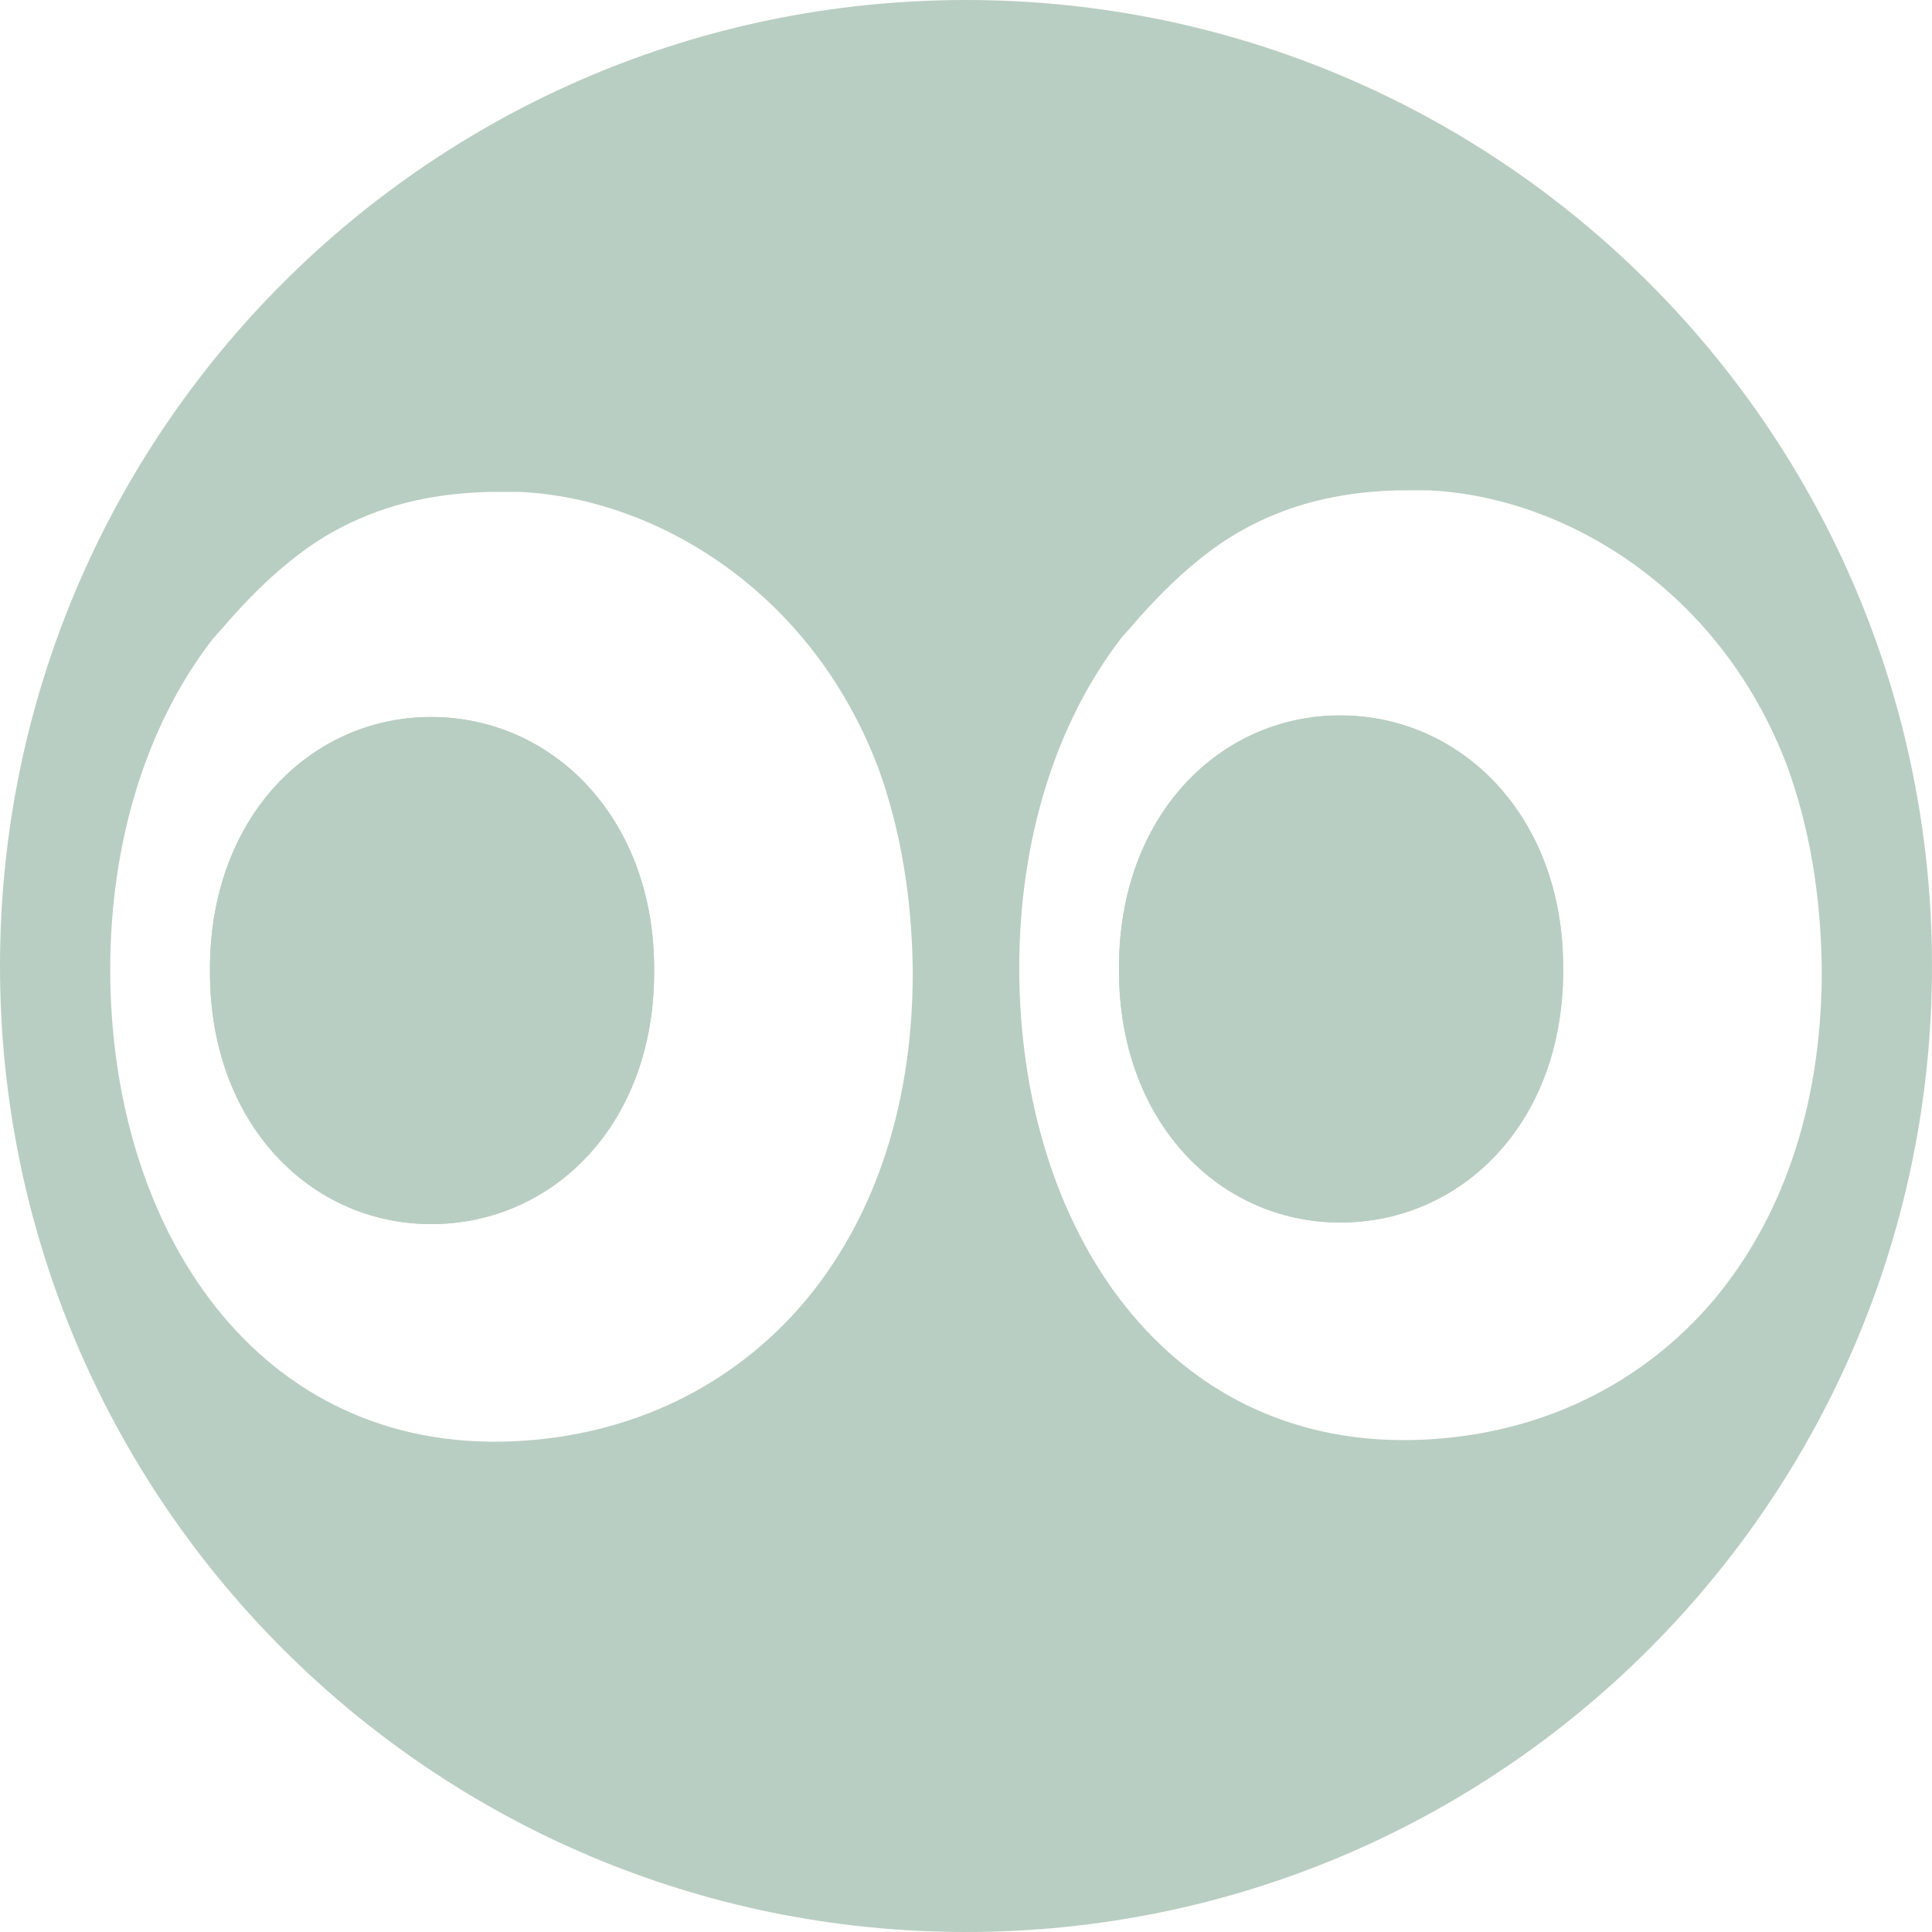 <?xml version="1.0" encoding="UTF-8"?>
<!DOCTYPE svg PUBLIC "-//W3C//DTD SVG 1.1//EN" "http://www.w3.org/Graphics/SVG/1.1/DTD/svg11.dtd">
<!-- Creator: CorelDRAW 2017 -->
<svg xmlns="http://www.w3.org/2000/svg" xml:space="preserve" width="60.678mm" height="60.678mm" version="1.1" style="shape-rendering:geometricPrecision; text-rendering:geometricPrecision; image-rendering:optimizeQuality; fill-rule:evenodd; clip-rule:evenodd"
viewBox="0 0 6083.16 6083.16"
 xmlns:xlink="http://www.w3.org/1999/xlink">
 <defs>
  <style type="text/css">
   <![CDATA[
    .fil0 {fill:#B9CEC2}
    .fil1 {fill:#B9CEC2}
   ]]>
  </style>
 </defs>
 <g id="Vrstva_x0020_1">
  <g id="_2613299393248">
   <path class="fil0" d="M3041.58 6083.16c1679.82,0 3041.58,-1361.76 3041.58,-3041.58 0,-1679.82 -1361.76,-3041.58 -3041.58,-3041.58 -1679.82,0 -3041.58,1361.76 -3041.58,3041.58 0,1679.82 1361.76,3041.58 3041.58,3041.58zm1880.2 -3026.83c0,482.26 -321.49,792.99 -701.89,792.99 -380.48,0 -696.56,-316.11 -696.56,-792.99l0 -10.69c0,-476.89 316.08,-793.03 696.56,-793.03 380.4,0 701.89,316.15 701.89,793.03l0 10.69zm-420.16 -1512.27c-9.76,-0.49 -97.97,-0.21 -107.59,0 -183.87,6.06 -338.5,45.16 -481.95,124.78 -195.36,108.47 -343.7,300.06 -374.08,331.47 -2.59,2.69 -5.06,5.47 -7.32,8.45 -208.14,269.92 -321.42,638.37 -321.42,1038.59 0,820.59 464.72,1521.93 1269.79,1485.78 372.13,-16.69 692.7,-175.06 917.11,-440.21 206.75,-246.68 338.07,-591.91 339.91,-1027.1 0,-4.21 0.04,-8.42 0,-12.66 -2.41,-238.44 -40.52,-452.27 -107.97,-638.62 -209.62,-555.77 -696.17,-848.96 -1126.48,-870.46zm-2442.04 1517.2c0,482.26 -321.48,792.99 -701.89,792.99 -380.44,0 -696.56,-316.11 -696.56,-792.99l0 -10.69c0,-476.89 316.12,-793 696.56,-793 380.41,0 701.89,316.12 701.89,793l0 10.69zm-420.16 -1512.27c-9.76,-0.49 -97.97,-0.21 -107.58,0 -183.87,6.06 -338.51,45.16 -481.95,124.78 -195.37,108.47 -343.67,300.06 -374.09,331.47 -2.58,2.69 -5.02,5.47 -7.32,8.45 -208.14,269.92 -321.41,638.37 -321.41,1038.6 0,820.58 464.72,1521.92 1269.82,1485.77 372.1,-16.69 692.7,-175.06 917.07,-440.21 206.76,-246.68 338.07,-591.91 339.95,-1027.1 0,-4.21 0.04,-8.42 0,-12.66 -2.44,-238.44 -40.56,-452.27 -108.01,-638.62 -209.62,-555.76 -696.16,-848.96 -1126.48,-870.46z"/>
   <path class="fil1" d="M1357.68 3854.24c380.41,0 701.89,-310.74 701.89,-792.99l0 -10.69c0,-476.89 -321.48,-793 -701.89,-793 -380.44,0 -696.56,316.12 -696.56,793l0 10.69c0,476.89 316.12,792.99 696.56,792.99z"/>
   <path class="fil1" d="M3523.33 3056.33c0,476.89 316.08,792.99 696.56,792.99 380.4,0 701.89,-310.74 701.89,-792.99l0 -10.69c0,-476.89 -321.49,-793.03 -701.89,-793.03 -380.48,0 -696.56,316.15 -696.56,793.03l0 10.69z"/>
  </g>
 </g>
</svg>
